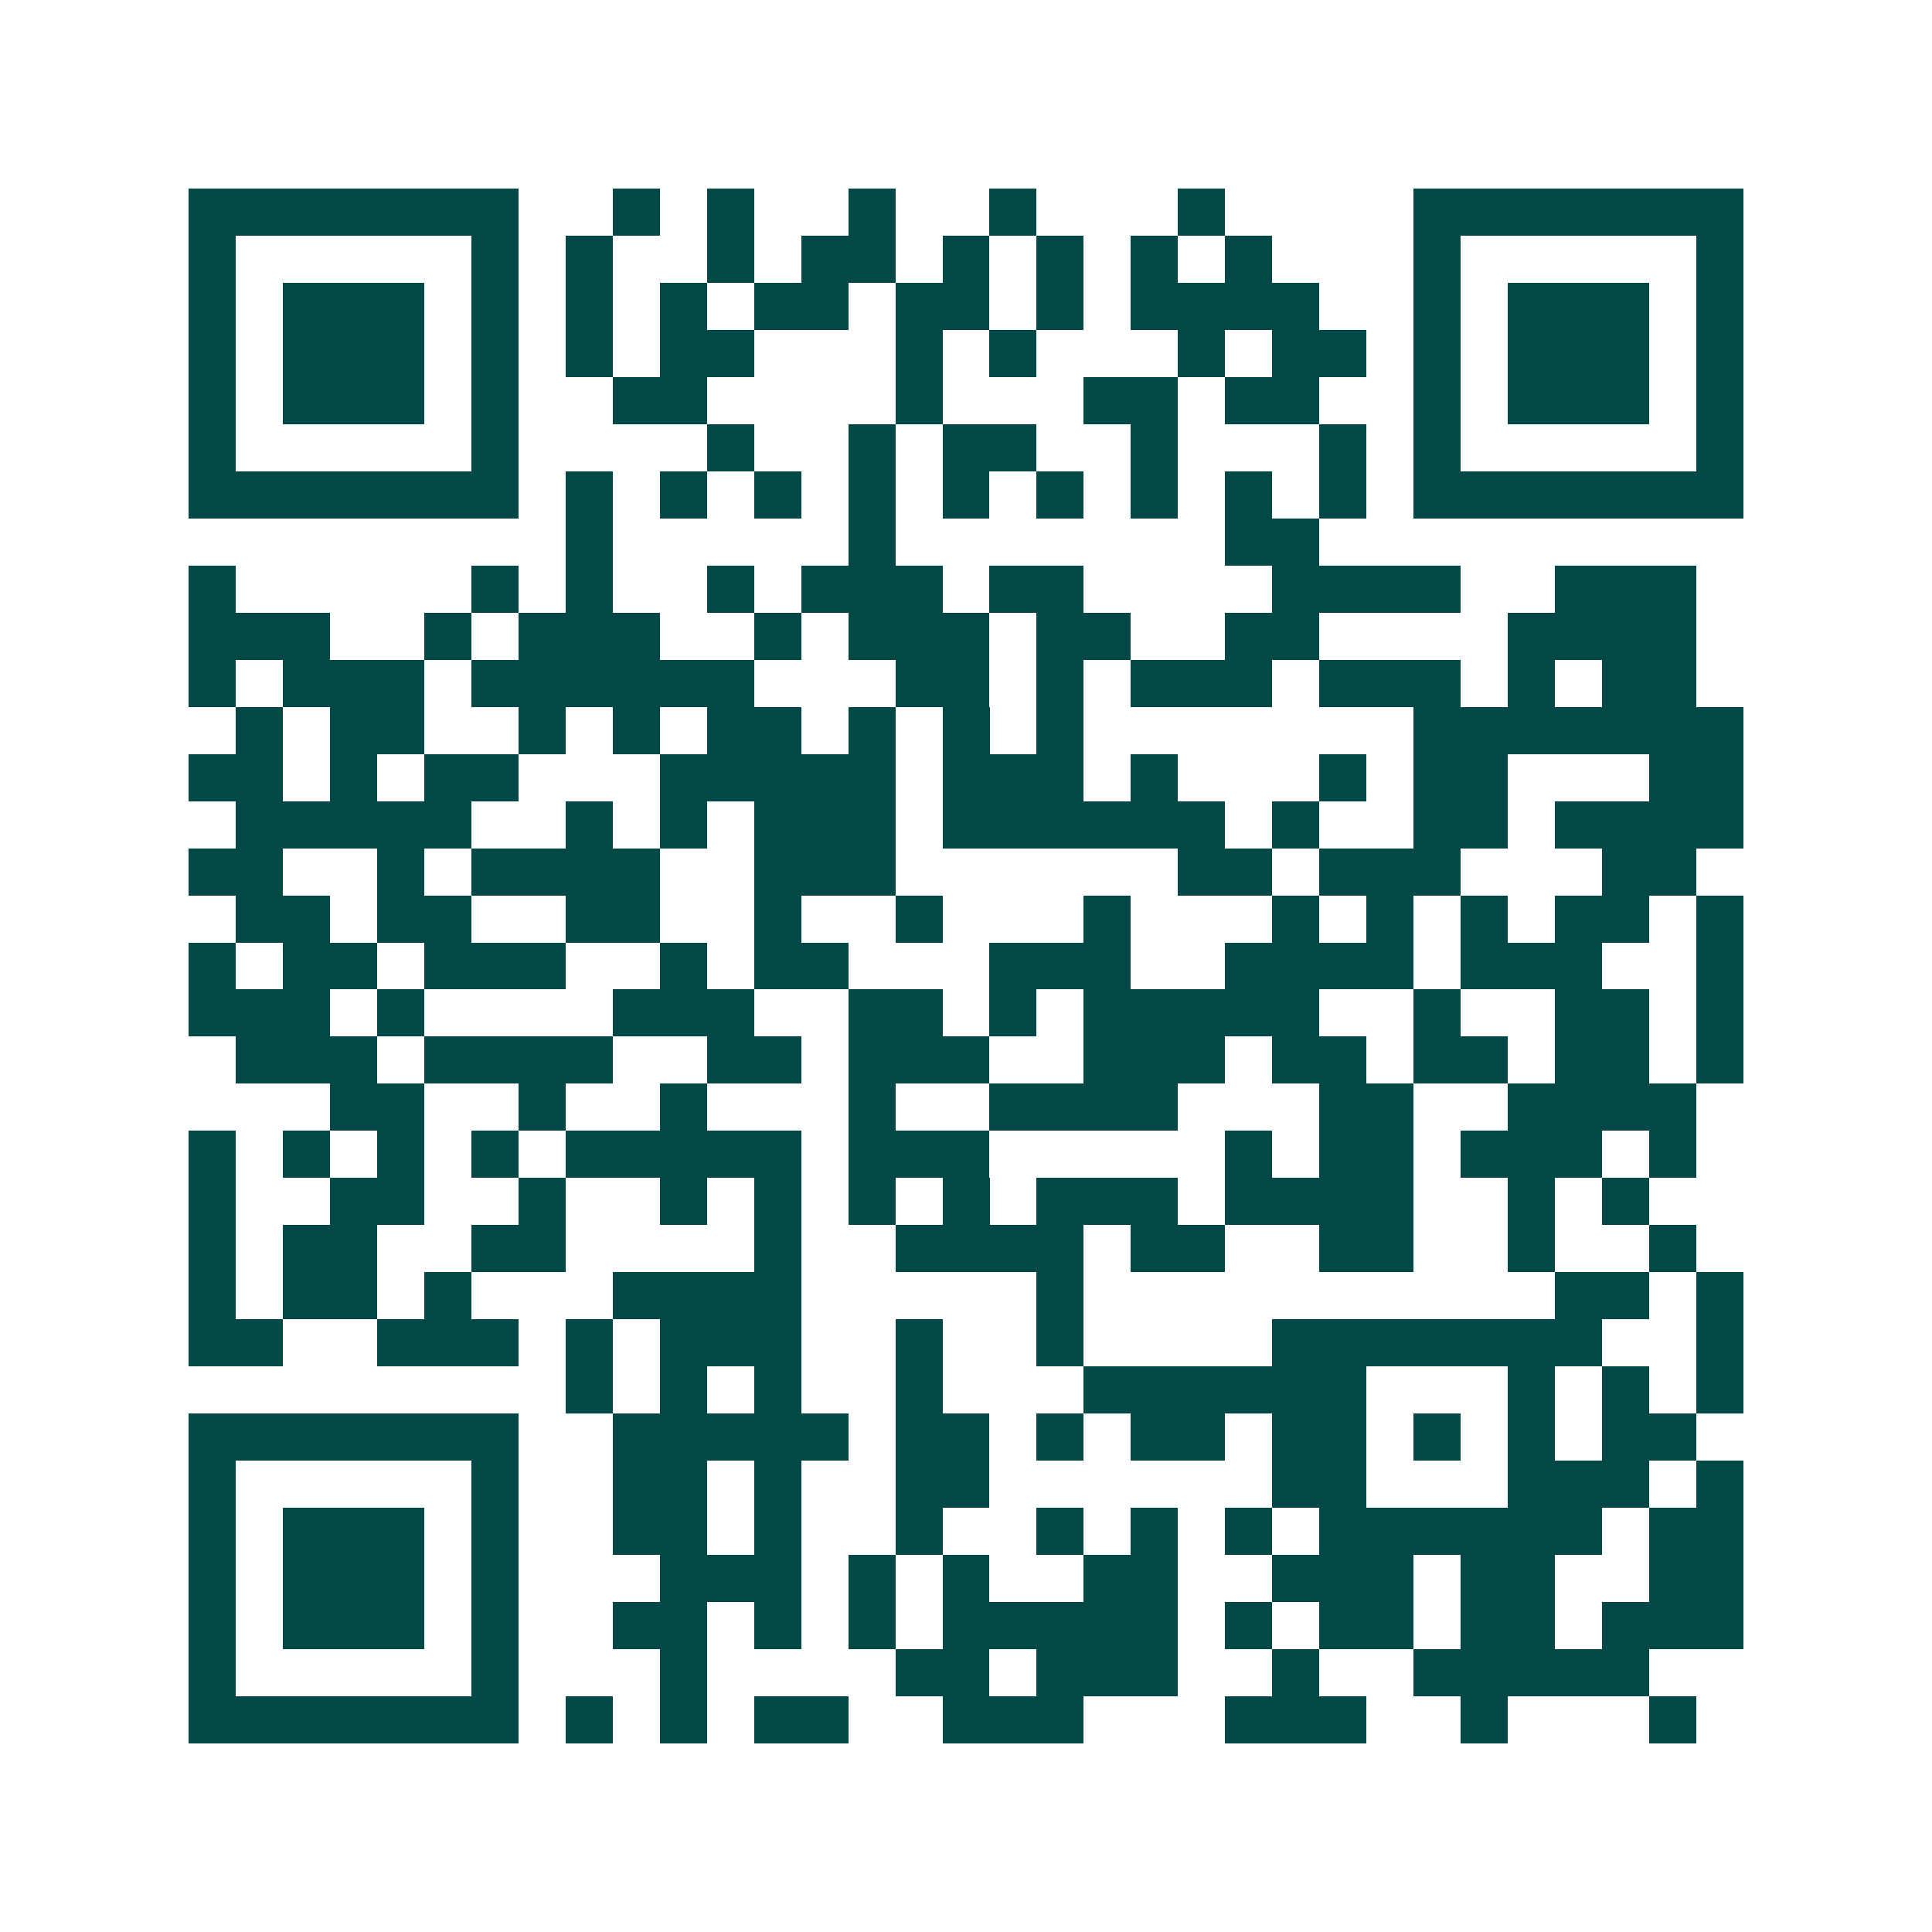 <svg xmlns="http://www.w3.org/2000/svg" width="200" height="200" viewBox="0 0 41 41" shape-rendering="crispEdges"><path fill="#ffffff" d="M0 0h41v41H0z"/><path stroke="#014847" d="M4 4.5h7m2 0h1m1 0h1m2 0h1m2 0h1m3 0h1m4 0h7M4 5.5h1m5 0h1m1 0h1m2 0h1m1 0h2m1 0h1m1 0h1m1 0h1m1 0h1m3 0h1m5 0h1M4 6.5h1m1 0h3m1 0h1m1 0h1m1 0h1m1 0h2m1 0h2m1 0h1m1 0h4m2 0h1m1 0h3m1 0h1M4 7.5h1m1 0h3m1 0h1m1 0h1m1 0h2m3 0h1m1 0h1m3 0h1m1 0h2m1 0h1m1 0h3m1 0h1M4 8.5h1m1 0h3m1 0h1m2 0h2m4 0h1m3 0h2m1 0h2m2 0h1m1 0h3m1 0h1M4 9.5h1m5 0h1m4 0h1m2 0h1m1 0h2m2 0h1m3 0h1m1 0h1m5 0h1M4 10.5h7m1 0h1m1 0h1m1 0h1m1 0h1m1 0h1m1 0h1m1 0h1m1 0h1m1 0h1m1 0h7M12 11.5h1m5 0h1m7 0h2M4 12.5h1m5 0h1m1 0h1m2 0h1m1 0h3m1 0h2m4 0h4m2 0h3M4 13.5h3m2 0h1m1 0h3m2 0h1m1 0h3m1 0h2m2 0h2m4 0h4M4 14.5h1m1 0h3m1 0h6m3 0h2m1 0h1m1 0h3m1 0h3m1 0h1m1 0h2M5 15.5h1m1 0h2m2 0h1m1 0h1m1 0h2m1 0h1m1 0h1m1 0h1m7 0h7M4 16.5h2m1 0h1m1 0h2m3 0h5m1 0h3m1 0h1m3 0h1m1 0h2m3 0h2M5 17.5h5m2 0h1m1 0h1m1 0h3m1 0h6m1 0h1m2 0h2m1 0h4M4 18.5h2m2 0h1m1 0h4m2 0h3m6 0h2m1 0h3m3 0h2M5 19.5h2m1 0h2m2 0h2m2 0h1m2 0h1m3 0h1m3 0h1m1 0h1m1 0h1m1 0h2m1 0h1M4 20.5h1m1 0h2m1 0h3m2 0h1m1 0h2m3 0h3m2 0h4m1 0h3m2 0h1M4 21.5h3m1 0h1m4 0h3m2 0h2m1 0h1m1 0h5m2 0h1m2 0h2m1 0h1M5 22.5h3m1 0h4m2 0h2m1 0h3m2 0h3m1 0h2m1 0h2m1 0h2m1 0h1M7 23.5h2m2 0h1m2 0h1m3 0h1m2 0h4m3 0h2m2 0h4M4 24.5h1m1 0h1m1 0h1m1 0h1m1 0h5m1 0h3m5 0h1m1 0h2m1 0h3m1 0h1M4 25.5h1m2 0h2m2 0h1m2 0h1m1 0h1m1 0h1m1 0h1m1 0h3m1 0h4m2 0h1m1 0h1M4 26.5h1m1 0h2m2 0h2m4 0h1m2 0h4m1 0h2m2 0h2m2 0h1m2 0h1M4 27.5h1m1 0h2m1 0h1m3 0h4m5 0h1m10 0h2m1 0h1M4 28.5h2m2 0h3m1 0h1m1 0h3m2 0h1m2 0h1m4 0h7m2 0h1M12 29.5h1m1 0h1m1 0h1m2 0h1m3 0h6m3 0h1m1 0h1m1 0h1M4 30.5h7m2 0h5m1 0h2m1 0h1m1 0h2m1 0h2m1 0h1m1 0h1m1 0h2M4 31.5h1m5 0h1m2 0h2m1 0h1m2 0h2m6 0h2m3 0h3m1 0h1M4 32.5h1m1 0h3m1 0h1m2 0h2m1 0h1m2 0h1m2 0h1m1 0h1m1 0h1m1 0h6m1 0h2M4 33.5h1m1 0h3m1 0h1m3 0h3m1 0h1m1 0h1m2 0h2m2 0h3m1 0h2m2 0h2M4 34.5h1m1 0h3m1 0h1m2 0h2m1 0h1m1 0h1m1 0h5m1 0h1m1 0h2m1 0h2m1 0h3M4 35.5h1m5 0h1m3 0h1m4 0h2m1 0h3m2 0h1m2 0h5M4 36.5h7m1 0h1m1 0h1m1 0h2m2 0h3m3 0h3m2 0h1m3 0h1"/></svg>
